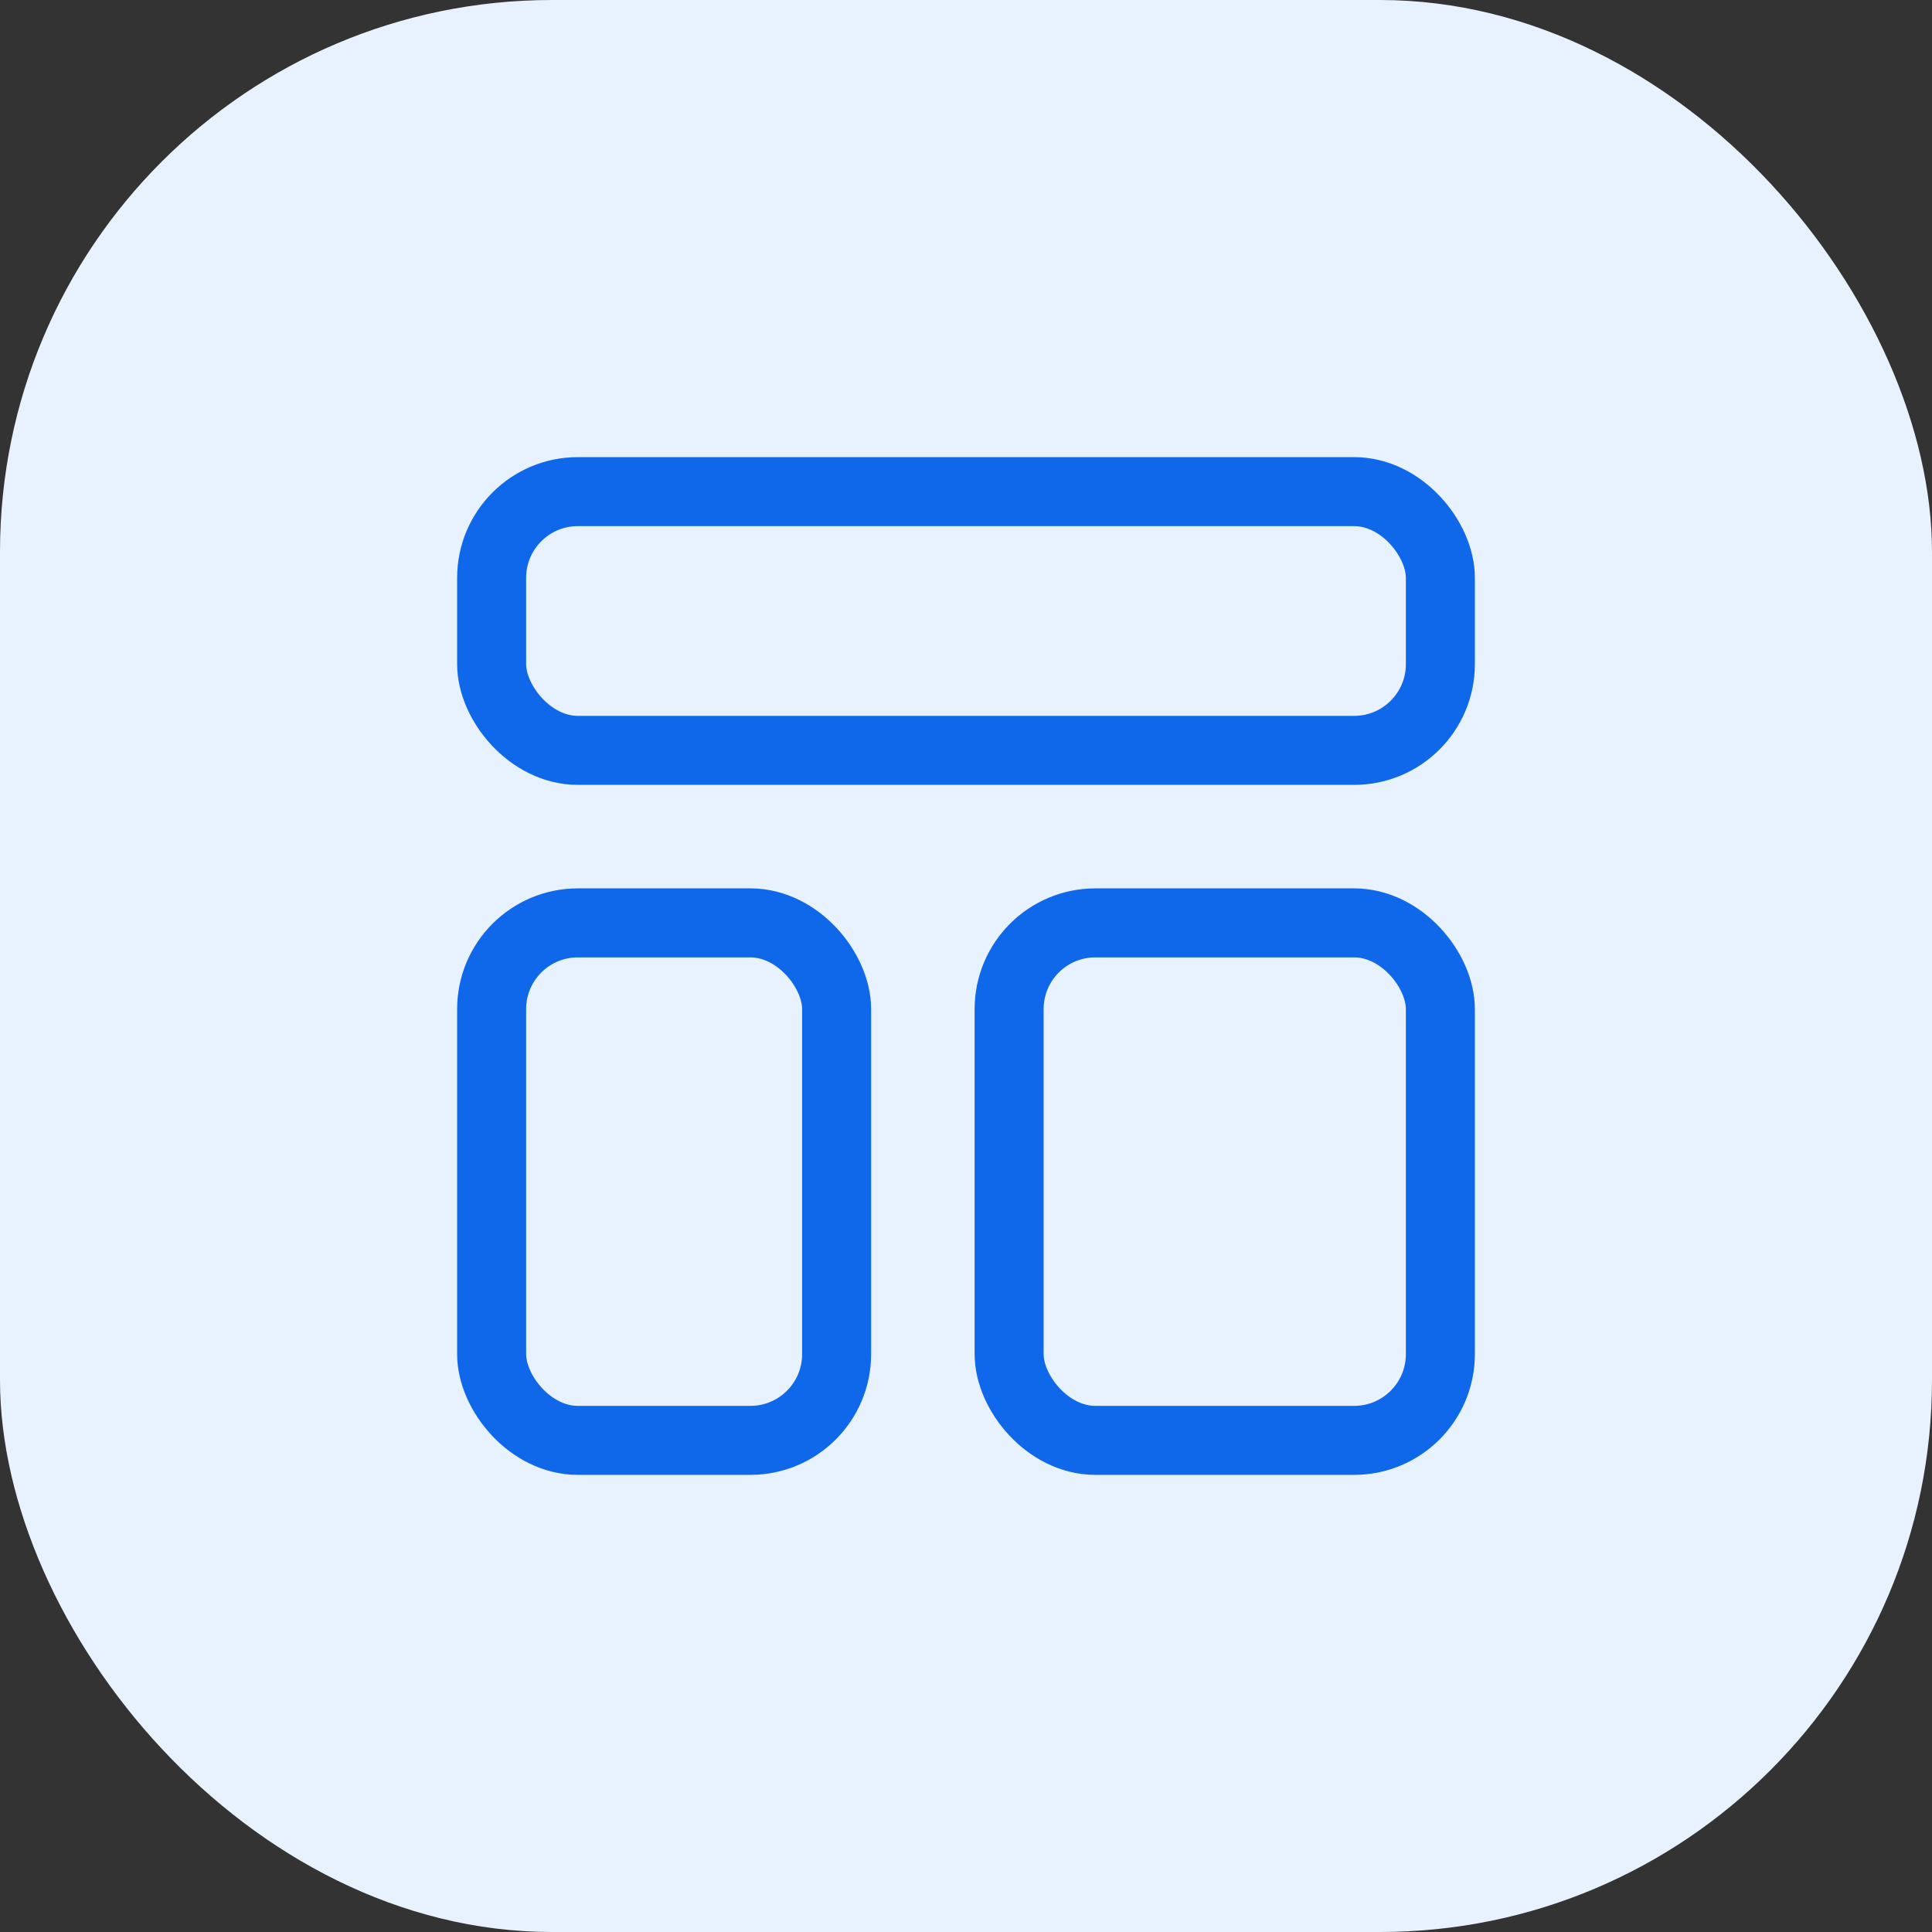 <svg width="56" height="56" viewBox="0 0 56 56" fill="none" xmlns="http://www.w3.org/2000/svg">
<rect x="0" y="0" width="56" height="56" fill="#333333" stroke="none"/>
<rect x="11.668" y="11.672" width="32.667" height="32.667" rx="12" fill="#EE6123"/>
<g clip-path="url(#clip0_8707_455)">
<path d="M37.917 28.09C37.917 33.021 34.706 35.937 32.456 37.251C30.978 38.115 29.96 38.495 28.636 38.495C25.558 38.495 24.272 36.56 24.272 34.875C24.357 28.766 24.202 26.389 24.196 26.225C24.188 26.012 24.18 25.678 23.979 25.656C23.857 25.643 23.778 25.681 23.638 25.862C23.427 26.15 23.002 26.265 22.743 26.11C22.431 25.924 22.373 25.512 22.531 25.133C22.97 24.123 23.673 23.675 24.621 23.689C26.259 23.714 26.729 24.817 26.729 26.197C26.704 27.589 26.692 28.659 26.692 29.405C27.271 28.918 28.123 28.395 29.544 28.395C31.509 28.395 33.201 29.883 33.201 32.629C33.201 34.243 32.792 35.072 32.789 35.079C34.776 33.297 35.877 30.502 35.877 28.188C35.877 24.399 33.014 19.93 27.662 19.93C23.264 19.93 19.36 23.733 19.36 28.254C19.36 30.771 20.633 33.291 22.474 34.955C22.949 35.384 22.97 35.996 22.715 36.25C22.412 36.552 21.884 36.584 21.44 36.232C19.137 34.405 17.5 31.364 17.5 28.216C17.5 22.146 22.037 17.504 27.662 17.504C33.063 17.504 37.917 21.928 37.917 28.09ZM30.837 32.929C30.837 31.238 30 30.648 28.744 30.906C27.734 31.114 26.71 32.196 26.6 33.701C26.581 33.949 26.575 34.361 26.594 34.747C26.645 35.776 27.481 36.155 28.627 36.134C30.529 36.1 30.837 34.072 30.837 32.929Z" fill="white"/>
</g>
<rect width="56" height="56" rx="16" fill="#E8F2FF"/>
<g clip-path="url(#clip1_8707_455)">
<rect x="14.25" y="14.25" width="27.5" height="7.5" rx="2.5" stroke="#0F67EA" stroke-width="2"/>
<rect x="14.25" y="26.75" width="10" height="15" rx="2.5" stroke="#0F67EA" stroke-width="2"/>
<rect x="29.25" y="26.75" width="12.5" height="15" rx="2.5" stroke="#0F67EA" stroke-width="2"/>
</g>
<defs>
<clipPath id="clip0_8707_455">
<rect width="20.417" height="21" fill="white" transform="translate(17.5 17.5)"/>
</clipPath>
<clipPath id="clip1_8707_455">
<rect width="30" height="30" fill="white" transform="translate(13 13)"/>
</clipPath>
</defs>
</svg>
